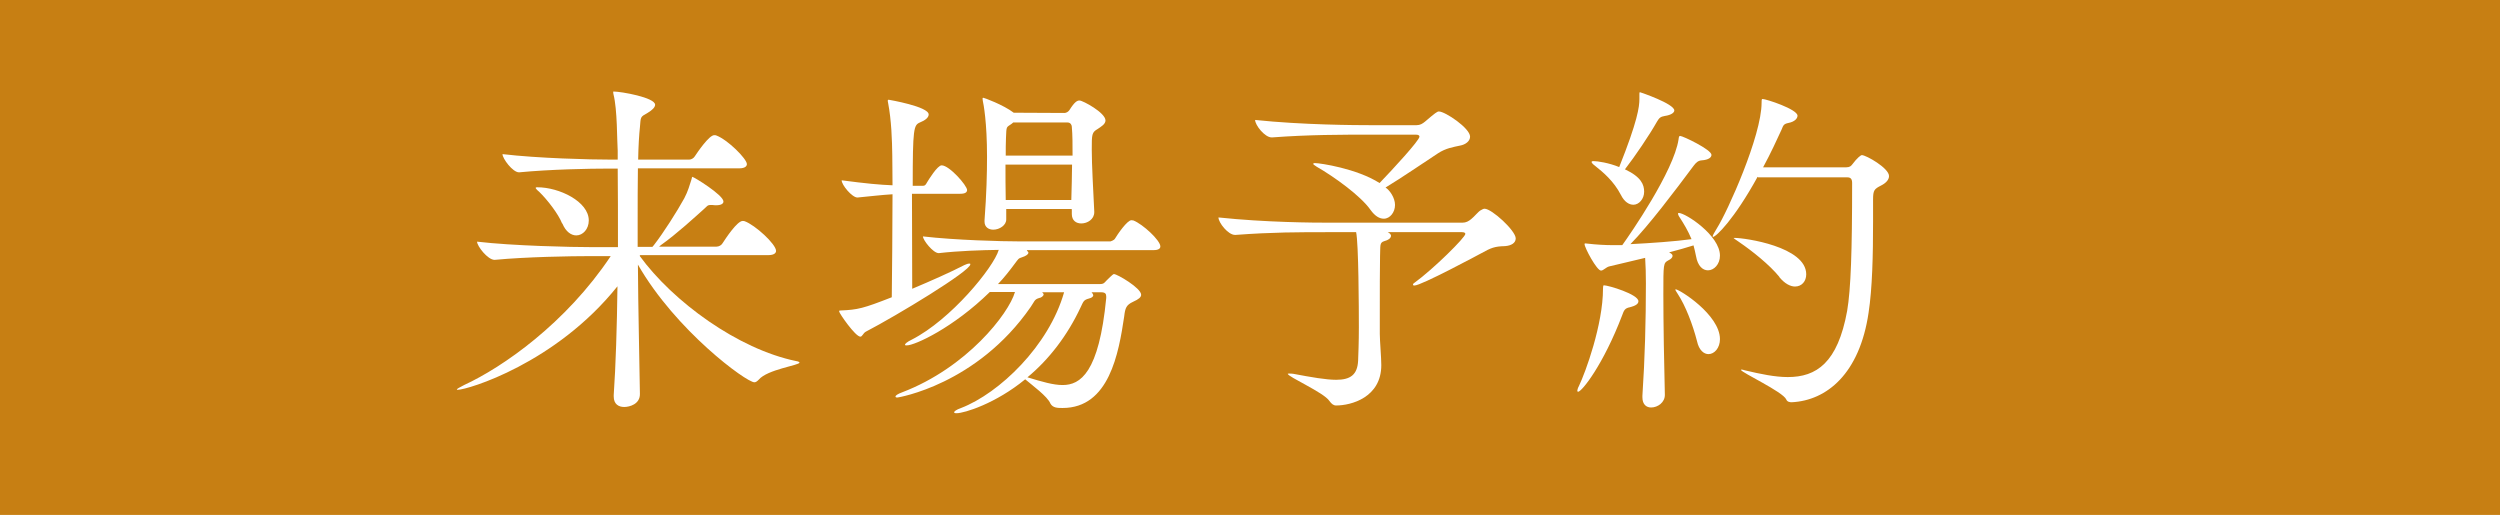 <?xml version="1.0" encoding="UTF-8"?><svg id="_レイヤー_2" xmlns="http://www.w3.org/2000/svg" viewBox="0 0 100.25 20.65"><defs><style>.cls-1{fill:#c77f13;}.cls-1,.cls-2{stroke-width:0px;}.cls-2{fill:#fff;}</style></defs><g id="_レイヤー_1-2"><rect class="cls-1" y="0" width="100.25" height="20.65"/><path class="cls-2" d="m25.65,10.26c1.33,1.83,3.94,3.74,6.28,4.22.08.01.13.04.13.06,0,.11-1.29.27-1.64.69-.06.06-.11.1-.17.1-.32,0-3.15-2.07-4.67-4.72.01,1.79.06,3.7.08,5.18.01.42-.42.53-.63.53-.22,0-.42-.11-.42-.42v-.06c.08-1.15.13-2.75.15-4.36-2.48,3.1-6.02,4.15-6.4,4.15-.03,0-.04,0-.04-.01,0-.03.1-.08.29-.18,1.54-.71,4.08-2.47,5.88-5.17h-.81c-.78,0-2.59.03-3.84.15h-.01c-.27,0-.7-.55-.7-.73,1.44.17,3.8.22,4.61.22h1.04c0-1.18,0-2.28-.01-3.15h-.35c-.78,0-2.35.03-3.6.15h-.01c-.25,0-.66-.55-.66-.73,1.44.17,3.52.22,4.33.22h.29v-.35c-.03-.39-.01-1.65-.17-2.27-.01-.04-.01-.07-.01-.1t.01-.01c.31,0,1.67.24,1.67.53,0,.1-.11.21-.29.32-.32.18-.28.15-.32.59-.03.28-.06.73-.07,1.29h2.05c.08,0,.18-.06.22-.13.1-.15.57-.85.78-.85.03,0,.06,0,.08.01.46.17,1.23.94,1.23,1.15,0,.08-.07.17-.31.17h-4.06c-.01.63-.01,1.36-.01,2.14v1.01h.59l.06-.07c.39-.5.94-1.37,1.22-1.88.15-.28.22-.55.28-.73.03-.1.03-.13.04-.13.06,0,1.25.73,1.25.99,0,.08-.08.15-.29.15-.04,0-.1,0-.15-.01h-.08c-.13,0-.14.06-.27.17-.36.32-1.06.97-1.72,1.44l-.07.06h2.3c.1,0,.2-.06.24-.13.13-.2.59-.9.81-.9.03,0,.06,0,.08.01.42.15,1.26.92,1.26,1.19,0,.08-.07.17-.31.17h-5.14Zm-3.11-1.3c-.15-.38-.59-.95-.92-1.27-.1-.08-.14-.14-.14-.15,0-.03.03-.03.07-.03.87,0,2.06.57,2.06,1.33,0,.35-.24.6-.5.6-.2,0-.42-.14-.56-.48Z"/><path class="cls-2" d="m36.57,7.77c0,1.36.01,2.91.01,3.81.76-.32,1.55-.67,2.09-.95.08-.04.15-.06.2-.06.03,0,.04,0,.04.03,0,.27-2.94,2.05-4.19,2.7-.11.06-.14.2-.22.2-.2,0-.85-.94-.85-1.01,0-.04.01-.04.06-.04.69-.03.9-.08,2.05-.53.01-1.02.03-2.75.03-4.13-.48.03-.87.08-1.4.13h-.01c-.21,0-.63-.5-.63-.69.98.13,1.53.18,2.04.2,0-.49-.01-.91-.01-1.22-.01-.59-.03-1.37-.17-2.1-.01-.03-.01-.06-.01-.07,0-.03.01-.04.04-.04,0,0,1.6.27,1.6.59,0,.13-.15.24-.35.32-.25.11-.29.22-.29,2.54h.42c.08,0,.11-.06.15-.13.06-.1.42-.69.59-.69.31,0,1.02.81,1.02.99,0,.08-.06.15-.27.15h-1.92Zm4.61,2.28s.06.06.06.08c0,.07-.11.14-.24.18-.18.06-.15.06-.32.28-.2.27-.42.55-.66.8h4.1c.15,0,.18-.07.24-.13.27-.27.29-.27.31-.27.13,0,1.09.56,1.09.83,0,.1-.1.18-.32.28-.28.13-.32.25-.36.59-.22,1.47-.6,3.67-2.47,3.67-.2,0-.39,0-.49-.18-.11-.28-.74-.74-1.01-.97-1.18.97-2.44,1.36-2.75,1.36-.07,0-.1-.01-.1-.04s.08-.1.28-.17c1.53-.59,3.52-2.49,4.13-4.64h-.88s.06.06.06.08c0,.07-.1.14-.18.15-.2.06-.18.13-.34.36-2.16,3.12-5.32,3.63-5.34,3.63-.06,0-.08-.01-.08-.04,0-.04.08-.1.27-.17,2.59-.99,4.27-3.15,4.52-4.02h-1.01c-1.46,1.43-3,2.14-3.33,2.14-.04,0-.07,0-.07-.03s.08-.11.27-.2c1.57-.8,3.28-2.89,3.49-3.6-.71.01-1.61.04-2.4.13h-.01c-.22,0-.63-.52-.63-.67,1.29.15,3.17.2,3.88.2h3.64s.14-.04.18-.11c.1-.17.49-.74.66-.74.03,0,.06.01.08.01.38.15,1.08.8,1.08,1.04,0,.08-.06.15-.28.15h-5.07Zm1.79-1.67h-2.62v.41c.01.24-.27.42-.52.42-.18,0-.35-.1-.35-.32v-.06c.08-1.05.1-1.89.1-2.54,0-1.4-.14-2.12-.17-2.25,0-.04-.01-.07-.01-.08,0-.03.01-.04.03-.04.03,0,.8.28,1.22.6h.01s2.02.01,2.02.01c.07,0,.15-.04.2-.11.22-.35.32-.39.41-.39.13,0,1.04.49,1.04.8,0,.15-.18.25-.31.34-.24.14-.24.21-.24.83s.06,1.64.1,2.48v.03c0,.28-.27.45-.52.45-.2,0-.38-.11-.38-.38v-.18Zm-2.34-3.47s-.04.04-.07.06c-.21.15-.2.07-.22.56-.01.22-.01.46-.01.71h2.68c0-.43,0-.83-.03-1.16,0-.04-.03-.17-.18-.17h-2.16Zm-.31,1.69c0,.46,0,.95.01,1.42h2.63c.01-.5.03-.98.03-1.42h-2.68Zm3.46,5.13s.06.07.06.11-.04.1-.17.13c-.22.06-.22.11-.34.36-.53,1.13-1.27,2.09-2.13,2.8.59.18,1.04.31,1.41.31.71,0,1.46-.48,1.75-3.49v-.06c0-.11-.04-.17-.21-.17h-.38Z"/><path class="cls-2" d="m55.65,9.31c.08.04.13.1.13.14,0,.1-.11.18-.27.22-.2.06-.15.18-.17.6-.01.45-.01,1.43-.01,2.24v.88c0,.27.06.95.06,1.25,0,1.3-1.21,1.62-1.81,1.62-.11,0-.18-.06-.27-.18-.22-.34-1.67-.97-1.67-1.09,0-.01.03-.01.07-.01.03,0,.08,0,.15.01.74.14,1.32.24,1.72.24.57,0,.85-.2.88-.76.01-.25.03-.77.03-1.34,0-.74-.01-3.38-.11-3.82h-1.09c-1.21,0-2.27,0-3.74.11h-.03c-.27,0-.66-.49-.66-.7,1.89.2,3.82.21,4.44.21h5.34c.15,0,.25-.06.35-.14.13-.1.29-.31.39-.36.07-.04.11-.06.15-.06.29,0,1.25.88,1.25,1.19,0,.18-.17.29-.43.31-.42.01-.56.07-.94.28-.15.08-2.42,1.3-2.69,1.3-.04,0-.06-.01-.06-.03,0-.03.03-.07.06-.08.78-.57,2.04-1.82,2.04-1.96,0-.04-.04-.07-.14-.07h-2.98Zm-.67-3.91c-1.21,0-2.49,0-3.96.11h-.03c-.27,0-.66-.49-.66-.7,1.89.2,4.05.21,4.66.21h1.81c.15,0,.24-.06.34-.14.41-.35.49-.41.56-.41.25,0,1.25.67,1.25,1.01,0,.18-.18.32-.41.36-.27.06-.56.1-.88.31-.55.36-1.44.97-2.1,1.37.17.11.38.41.38.7s-.2.55-.45.55c-.17,0-.35-.1-.53-.35-.39-.56-1.44-1.32-2.17-1.74-.08-.06-.13-.08-.13-.11,0-.01.01-.03.07-.03.21,0,1.68.22,2.59.8.53-.55,1.6-1.71,1.6-1.86,0-.04-.03-.08-.14-.08h-1.79Z"/><path class="cls-2" d="m63.25,15.67s.01-.1.06-.18c.27-.56.97-2.48.97-3.91,0-.14.03-.14.03-.14.18,0,1.39.36,1.39.64,0,.1-.1.18-.34.24-.21.04-.24.13-.31.32-.76,1.99-1.62,3.07-1.77,3.07-.01,0-.03-.01-.03-.04Zm1.81-5.85c.31-.43,2.06-2.96,2.25-4.23.01-.11.03-.14.06-.14.11,0,1.26.55,1.26.76,0,.1-.11.2-.39.22-.14.01-.22.08-.32.21-.76,1.02-1.81,2.41-2.54,3.15.81-.04,1.81-.11,2.45-.2-.14-.34-.32-.63-.46-.85-.06-.08-.08-.14-.08-.17s.01-.03.03-.03c.27,0,1.65.9,1.65,1.71,0,.35-.24.59-.48.59-.21,0-.41-.17-.48-.57-.03-.14-.06-.29-.1-.43-.25.08-.6.18-.98.28.08.04.14.08.14.14s-.06.13-.17.18c-.2.11-.2.13-.2,1.36,0,1.13.03,2.86.06,4.02.01.32-.29.52-.55.52-.18,0-.35-.11-.35-.41v-.06c.1-1.5.14-3.01.14-4.51,0-.35-.01-.73-.03-1.02-.6.14-1.16.28-1.43.34-.14.03-.24.17-.34.17-.17,0-.66-.92-.66-1.06,0-.01,0-.03.03-.03s.06.01.1.01c.34.04.71.06,1,.06h.38Zm.87-2.13c0,.29-.21.52-.43.52-.17,0-.36-.11-.5-.39-.29-.56-.71-.91-1.05-1.18-.1-.07-.13-.13-.13-.15,0-.01.03-.03.07-.03.17,0,.63.07,1.04.24.74-1.85.81-2.42.81-2.73v-.2c0-.06,0-.07.03-.07.01,0,1.37.46,1.37.73,0,.08-.11.18-.38.22-.17.03-.22.07-.31.22-.31.55-.88,1.39-1.29,1.92.66.31.77.62.77.9Zm1.26,3.91c.15,0,1.78,1.02,1.78,2,0,.35-.22.6-.46.6-.18,0-.38-.15-.46-.52-.17-.66-.46-1.42-.77-1.89-.06-.1-.1-.15-.1-.18h.01Zm3.29-4.51c-.94,1.71-1.67,2.41-1.79,2.41-.01,0-.01-.01-.01-.03,0-.03.06-.14.17-.32.42-.66,1.79-3.7,1.79-5.03,0-.14.01-.15.04-.15.14,0,1.4.41,1.4.67,0,.11-.11.24-.36.29-.2.04-.21.1-.28.27-.18.39-.43.94-.74,1.51h3.33c.15,0,.2-.06.24-.11.21-.28.35-.38.39-.38.17,0,1.09.52,1.09.84,0,.13-.1.27-.32.38-.27.14-.32.18-.32.57v.87c0,1.36-.03,2.68-.18,3.66-.36,2.45-1.68,3.52-3.08,3.59-.07,0-.18-.01-.22-.11-.13-.31-1.82-1.09-1.82-1.19,0,0,.01-.01.03-.01.03,0,.07.01.13.03.63.15,1.21.27,1.72.27,1.15,0,2-.57,2.38-2.65.15-.88.2-2.42.2-5.14,0-.2-.11-.22-.21-.22h-3.56Zm.87,4.01c-.39-.48-1.09-1.04-1.62-1.4-.14-.1-.21-.14-.21-.15s.01-.01.04-.01c.41,0,2.87.35,2.87,1.46,0,.28-.18.49-.45.49-.18,0-.41-.11-.63-.38Z"/></g></svg>
